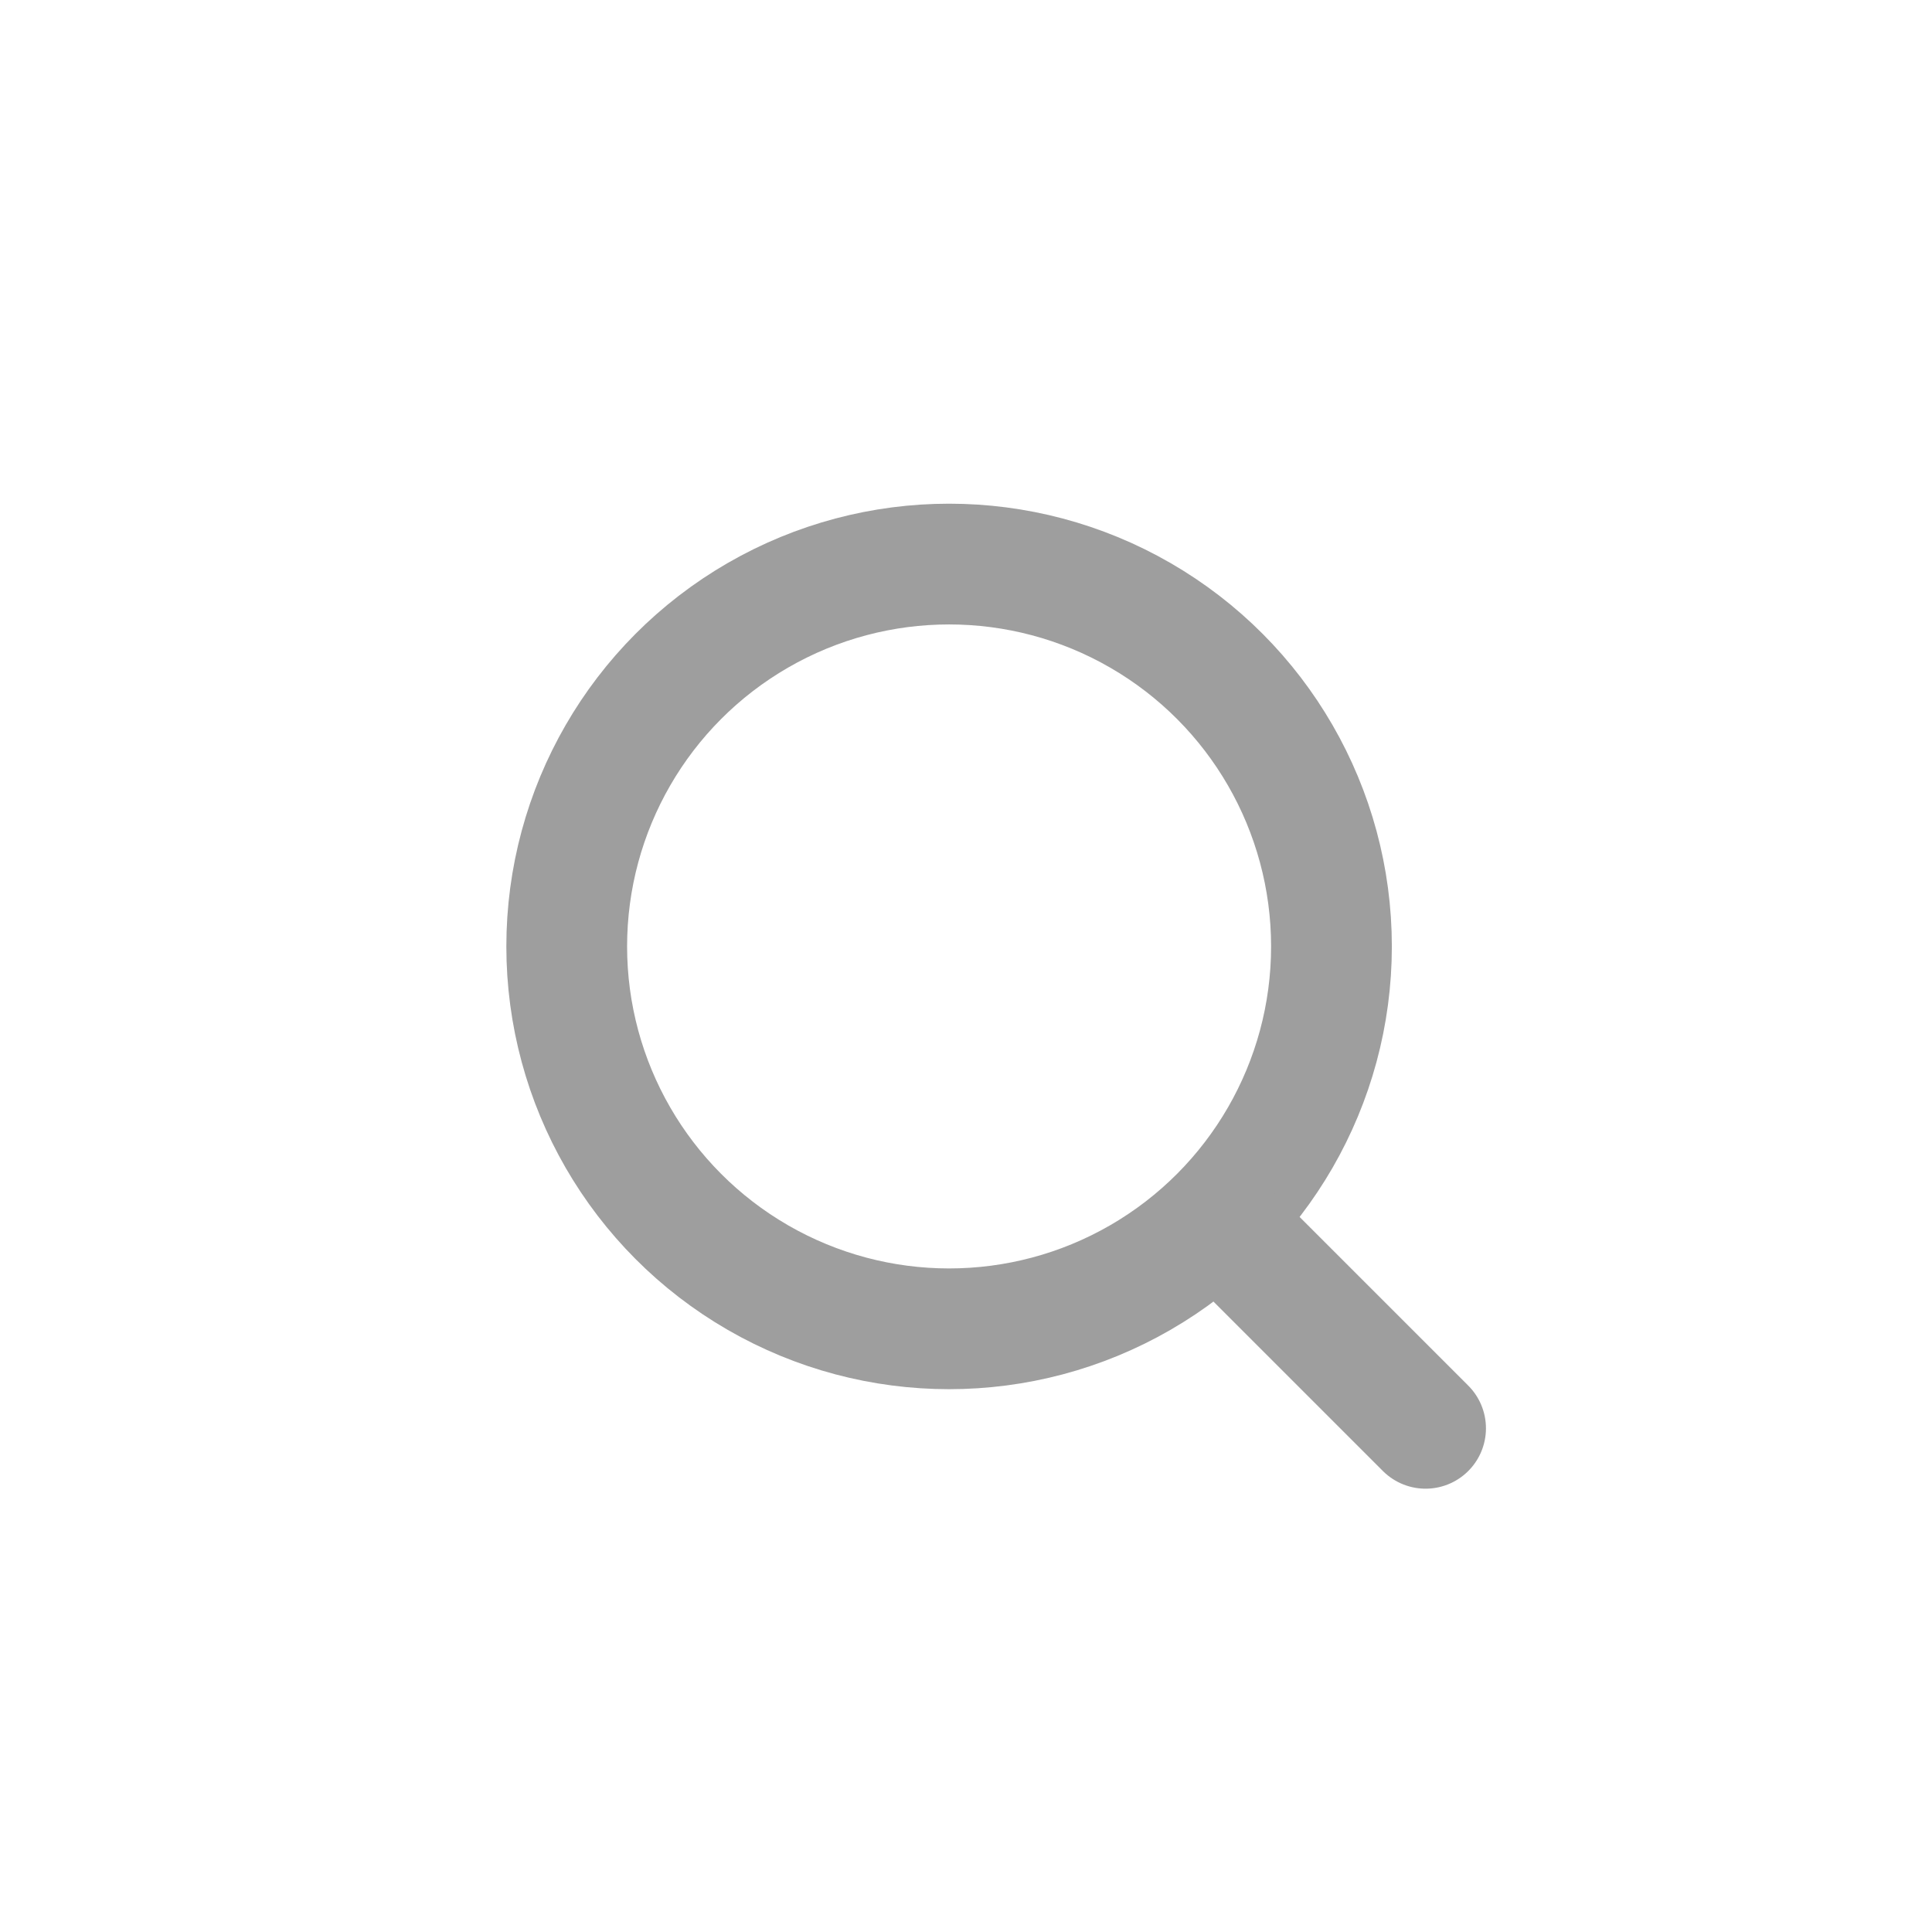 <svg id="icoSearch" xmlns="http://www.w3.org/2000/svg" width="24" height="24" viewBox="0 0 24 24">
  <rect id="Rectangle_11" data-name="Rectangle 11" width="24" height="24" fill="none"/>
  <g id="Group_11" data-name="Group 11" transform="translate(-1194.71 -1368.743)">
    <g id="Ellipse_6" data-name="Ellipse 6" transform="translate(1201 1375)" fill="none" stroke="#9e9e9e" stroke-width="1.5">
      <circle cx="5.5" cy="5.5" r="5.5" stroke="none"/>
      <circle cx="5.5" cy="5.5" r="4.75" fill="none"/>
    </g>
    <path id="Path_13" data-name="Path 13" d="M1210.486,1384.954l2.307,2.307" transform="translate(-0.374 -0.775)" fill="none" stroke="#9e9e9e" stroke-linecap="round" stroke-width="1.5"/>
  </g>
</svg>
